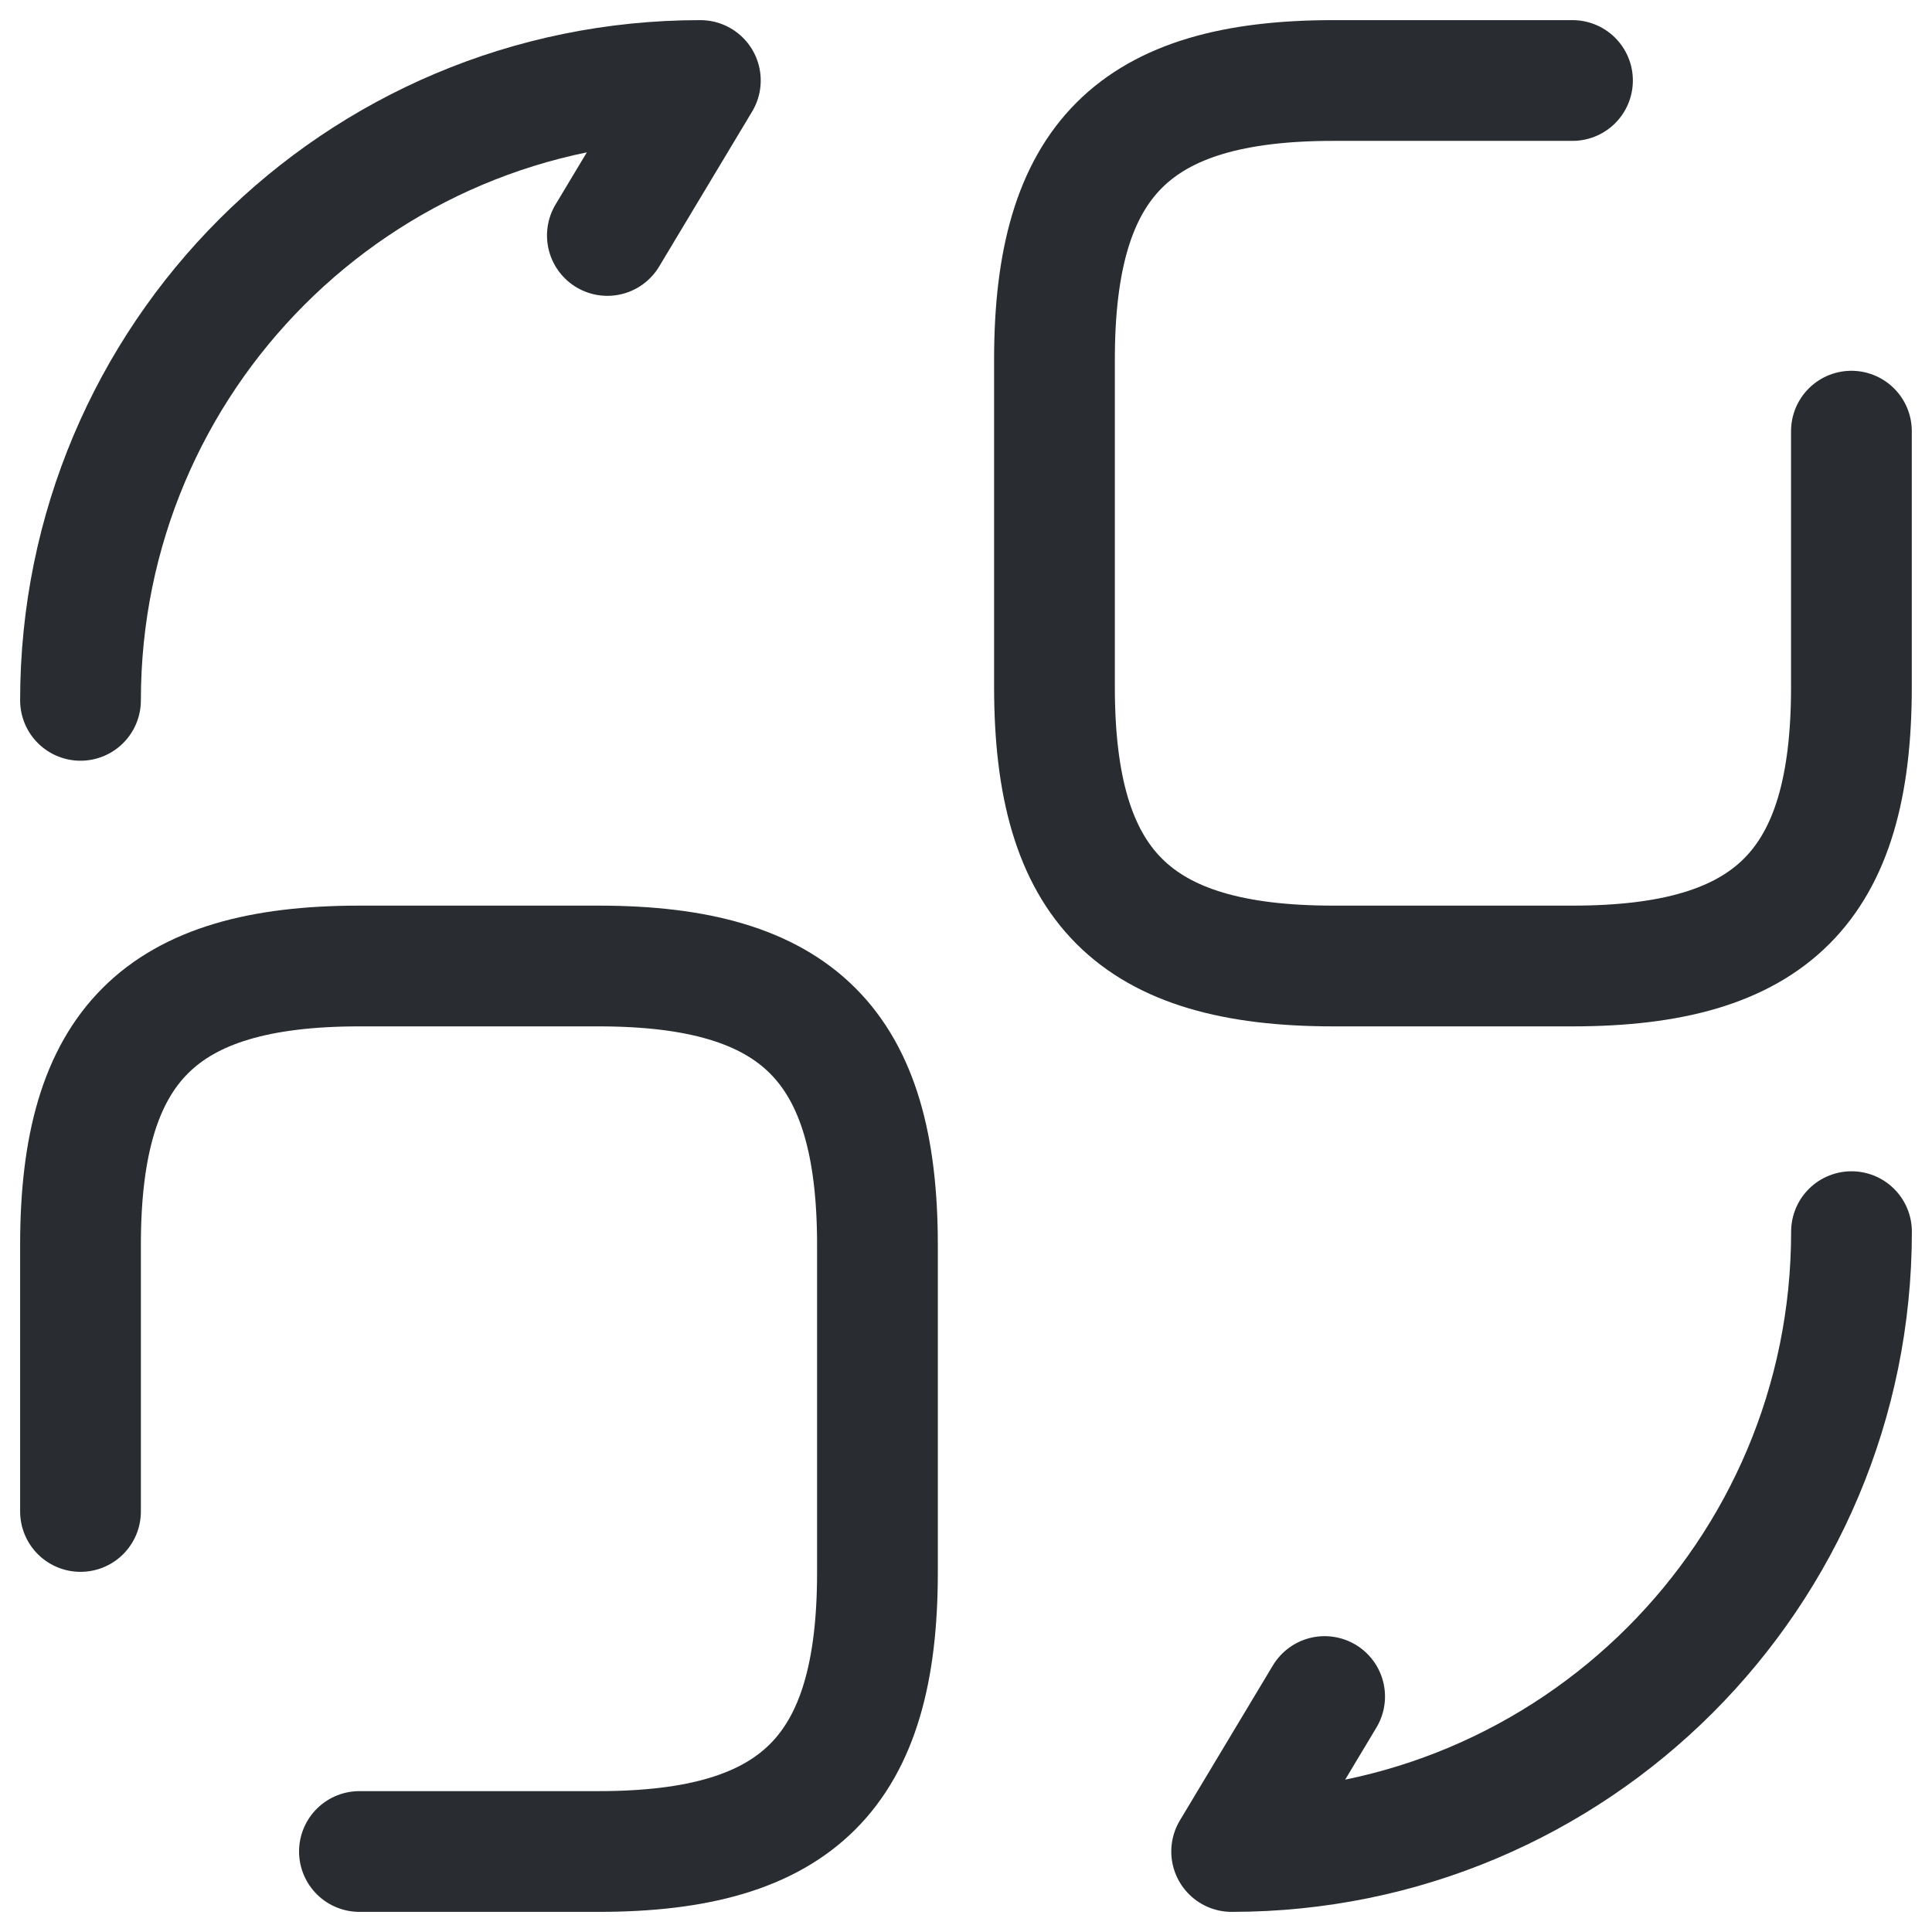 <svg width="24" height="24" viewBox="0 0 24 24" fill="none" xmlns="http://www.w3.org/2000/svg">
<path d="M19.534 1H16.564C14.089 1 13.099 1.99 13.099 4.465V8.535C13.099 11.01 14.089 12 16.564 12H19.534C22.009 12 22.999 11.01 22.999 8.535V5.356" stroke="#292D32" stroke-width="1.5" stroke-linecap="round" stroke-linejoin="round"/>
<path d="M4.465 23H7.435C9.91 23 10.9 22.009 10.9 19.535V15.465C10.9 12.99 9.91 12 7.435 12H4.465C1.99 12 1 12.99 1 15.465V18.776" stroke="#292D32" stroke-width="1.5" stroke-linecap="round" stroke-linejoin="round"/>
<path d="M23 15.3C23 19.557 19.557 23 15.3 23L16.455 21.075" stroke="#292D32" stroke-width="1.5" stroke-linecap="round" stroke-linejoin="round"/>
<path d="M1 8.7C1 4.443 4.443 1 8.7 1L7.545 2.925" stroke="#292D32" stroke-width="1.5" stroke-linecap="round" stroke-linejoin="round"/>
</svg>
